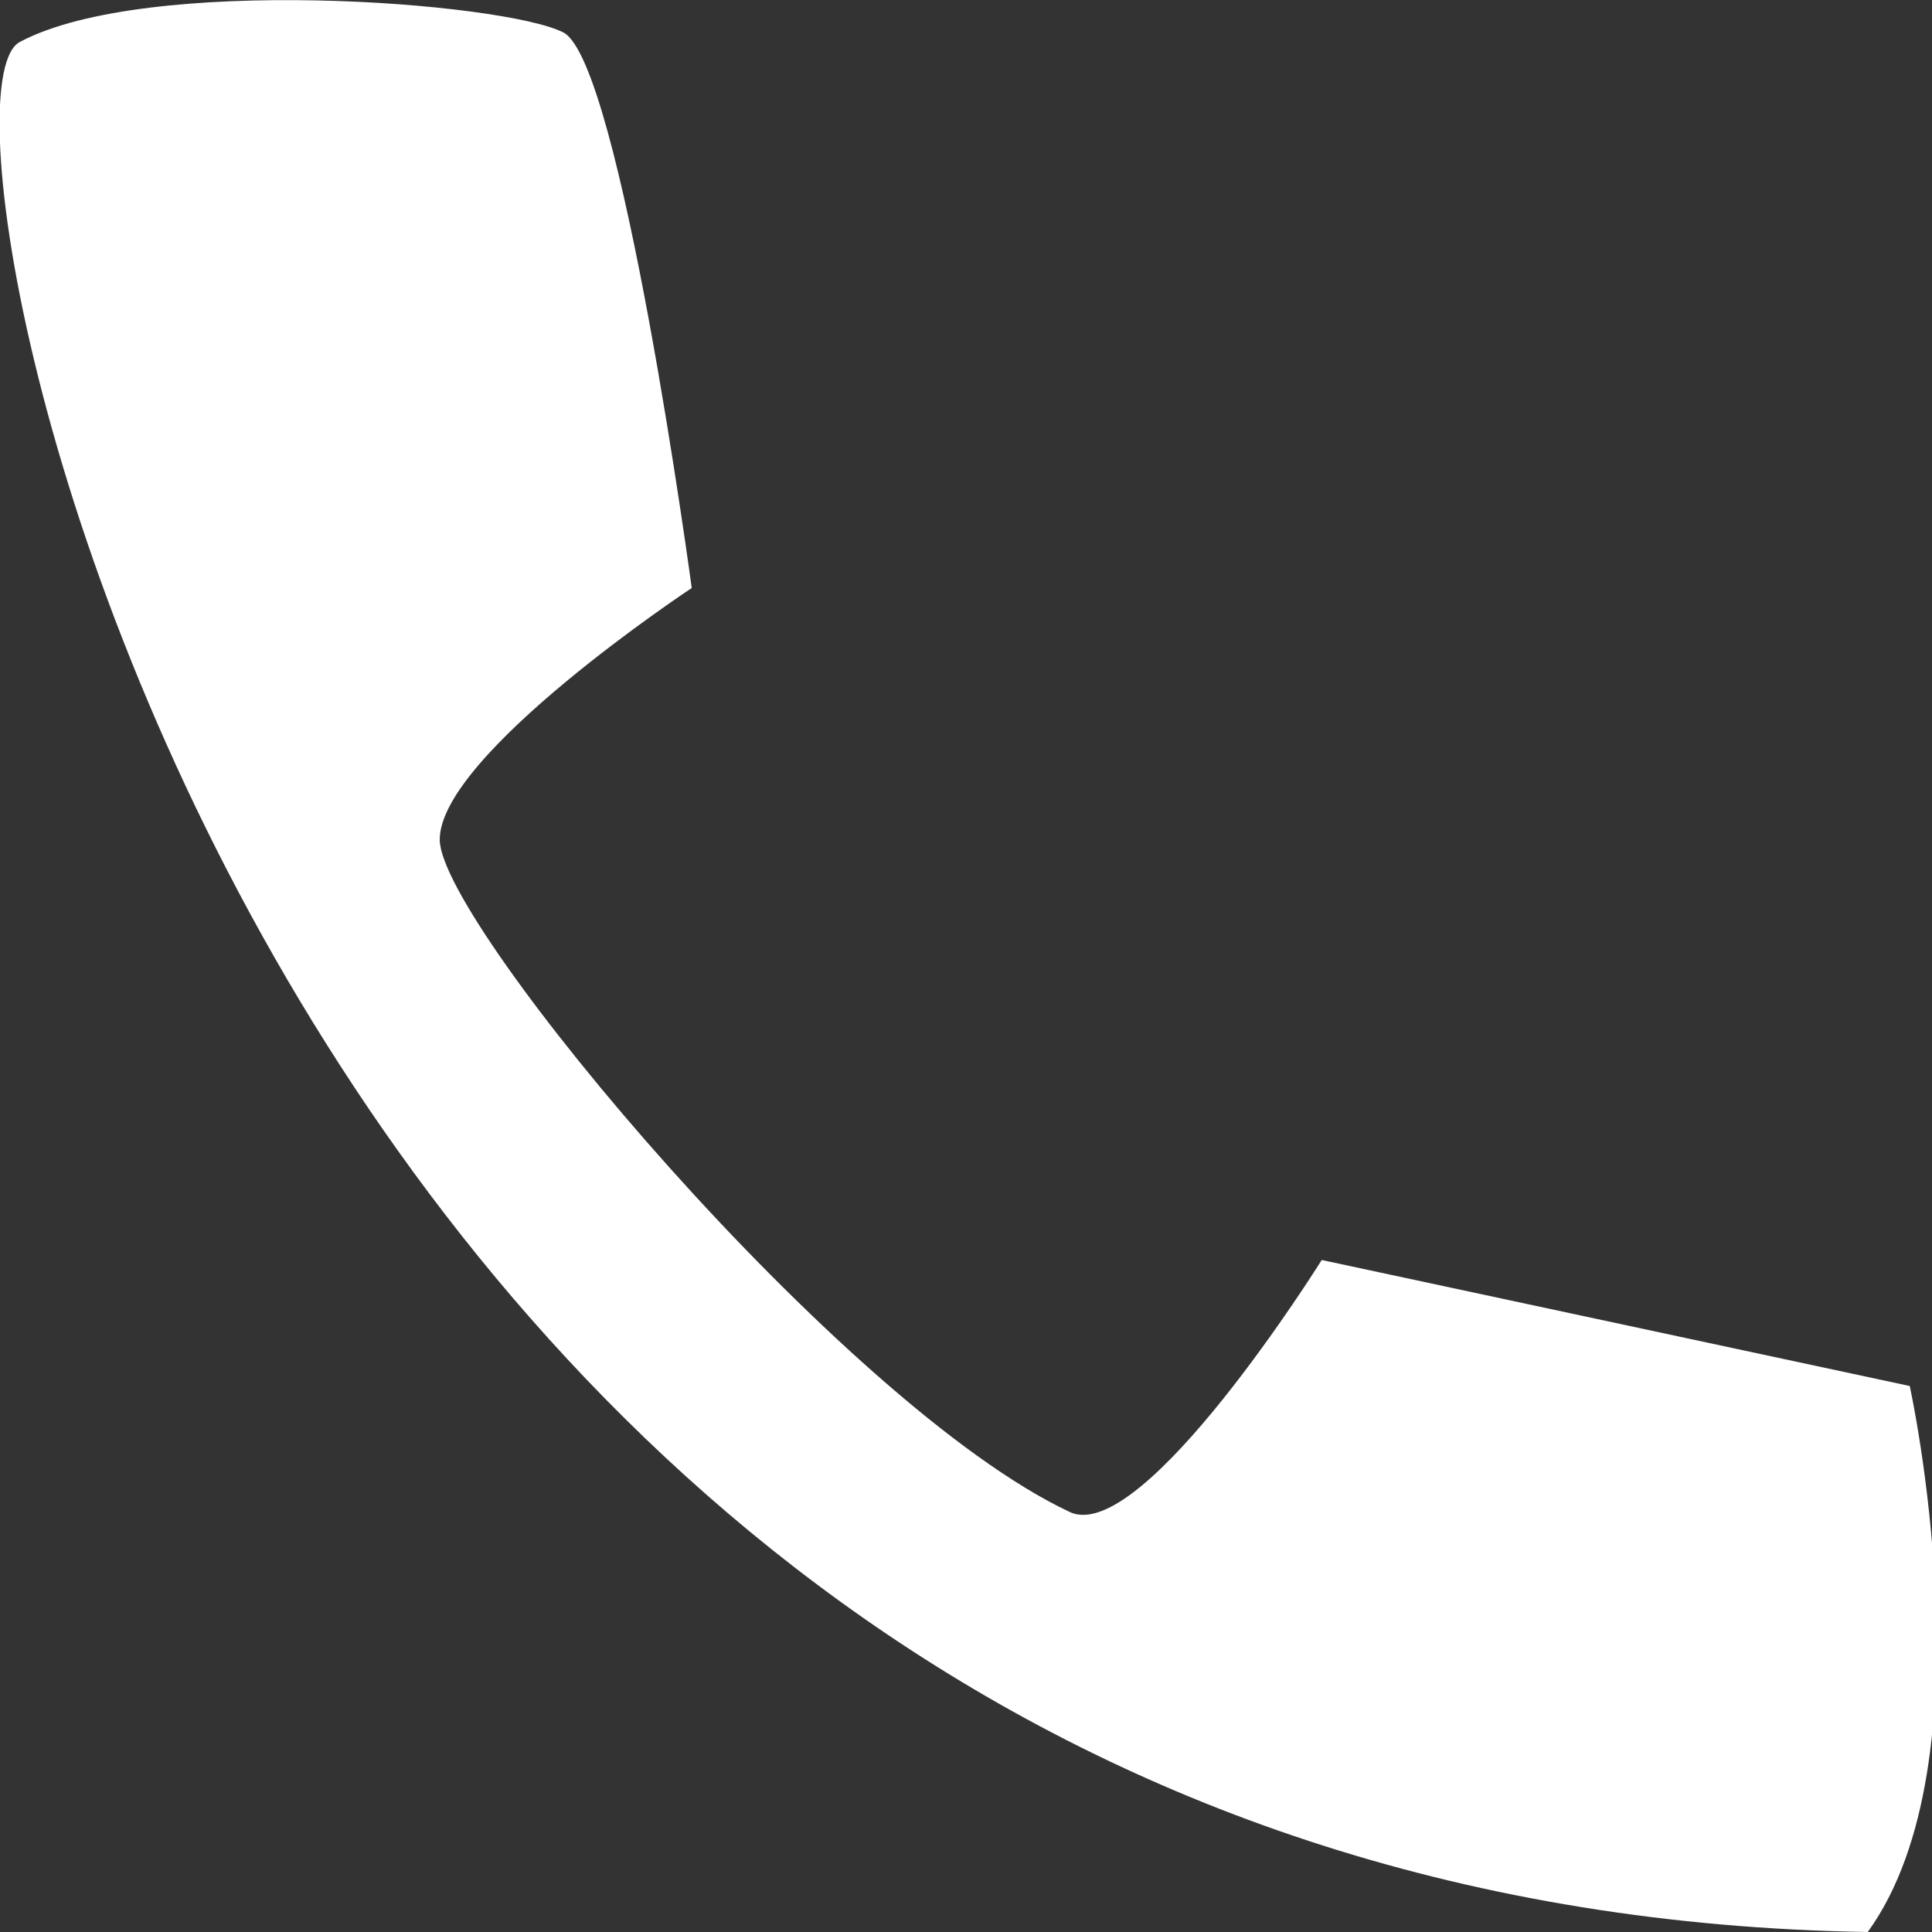 <svg xmlns="http://www.w3.org/2000/svg" width="46" height="46"><rect width="100%" height="100%" fill="#333333" stroke="none"/><path d="M2360.94 90.771c-1.43-.724-9.92-1.382-12.94.229-2.79 1.492 5.91 44.386 44 45 2.96-4.084 1-13 1-13l-14-3s-4.26 6.819-6 6c-5.43-2.552-14.98-13.977-15-16s6-6 6-6-1.69-12.541-3.06-13.229" style="fill:#fff;fill-rule:evenodd" transform="translate(-2347.53 -90)"/></svg>